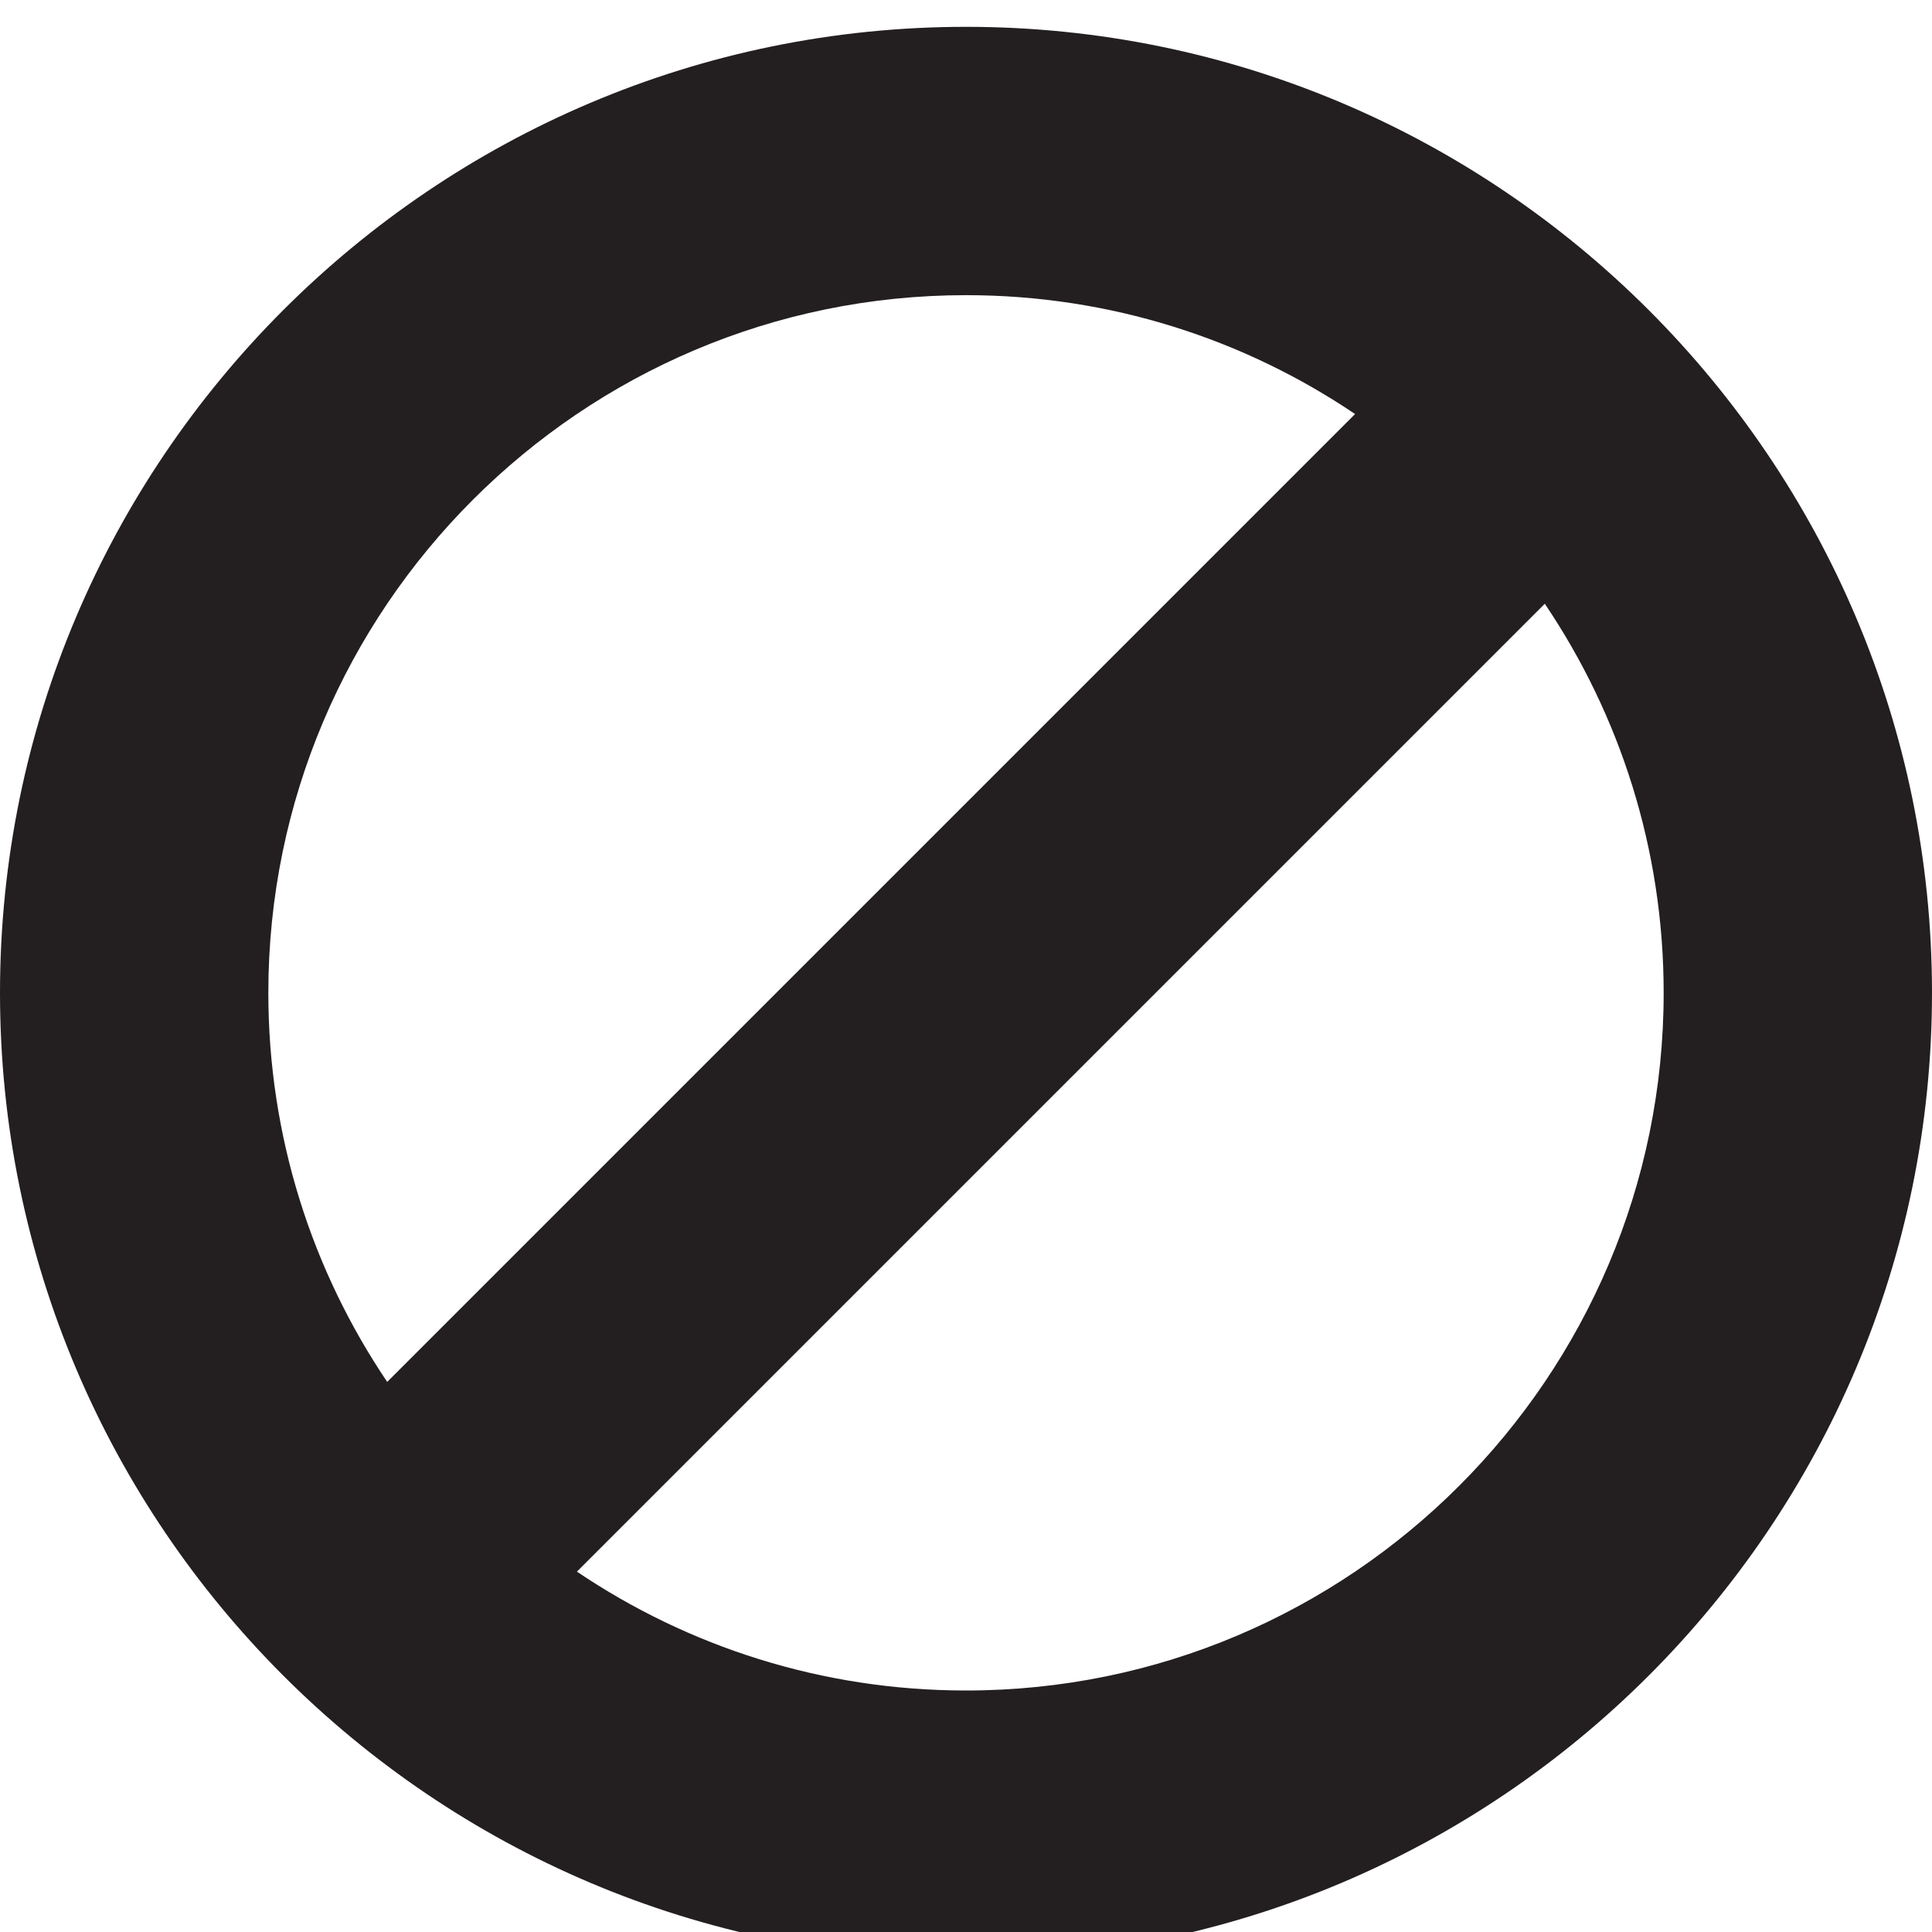 <?xml version="1.0" ?><!DOCTYPE svg  PUBLIC '-//W3C//DTD SVG 1.1//EN'  'http://www.w3.org/Graphics/SVG/1.1/DTD/svg11.dtd'><svg enable-background="new 0 0 36 36" height="36px" id="Layer_1" version="1.1" viewBox="0 0 36 36" width="36px" xml:space="preserve" xmlns="http://www.w3.org/2000/svg" xmlns:xlink="http://www.w3.org/1999/xlink"><path d="M18,0.5c-9.925,0-18,8.075-18,18c0,9.926,8.075,18,18,18c9.926,0,18-8.074,18-18C36,8.575,27.926,0.5,18,0.5  z M18,5.5c2.683,0,5.178,0.817,7.25,2.215L7.215,25.75C5.817,23.678,5,21.183,5,18.5C5,11.332,10.832,5.5,18,5.5z M18,31.5  c-2.683,0-5.177-0.817-7.25-2.215L28.785,11.25C30.183,13.323,31,15.817,31,18.5C31,25.668,25.168,31.5,18,31.5z" fill="#231F20"/></svg>